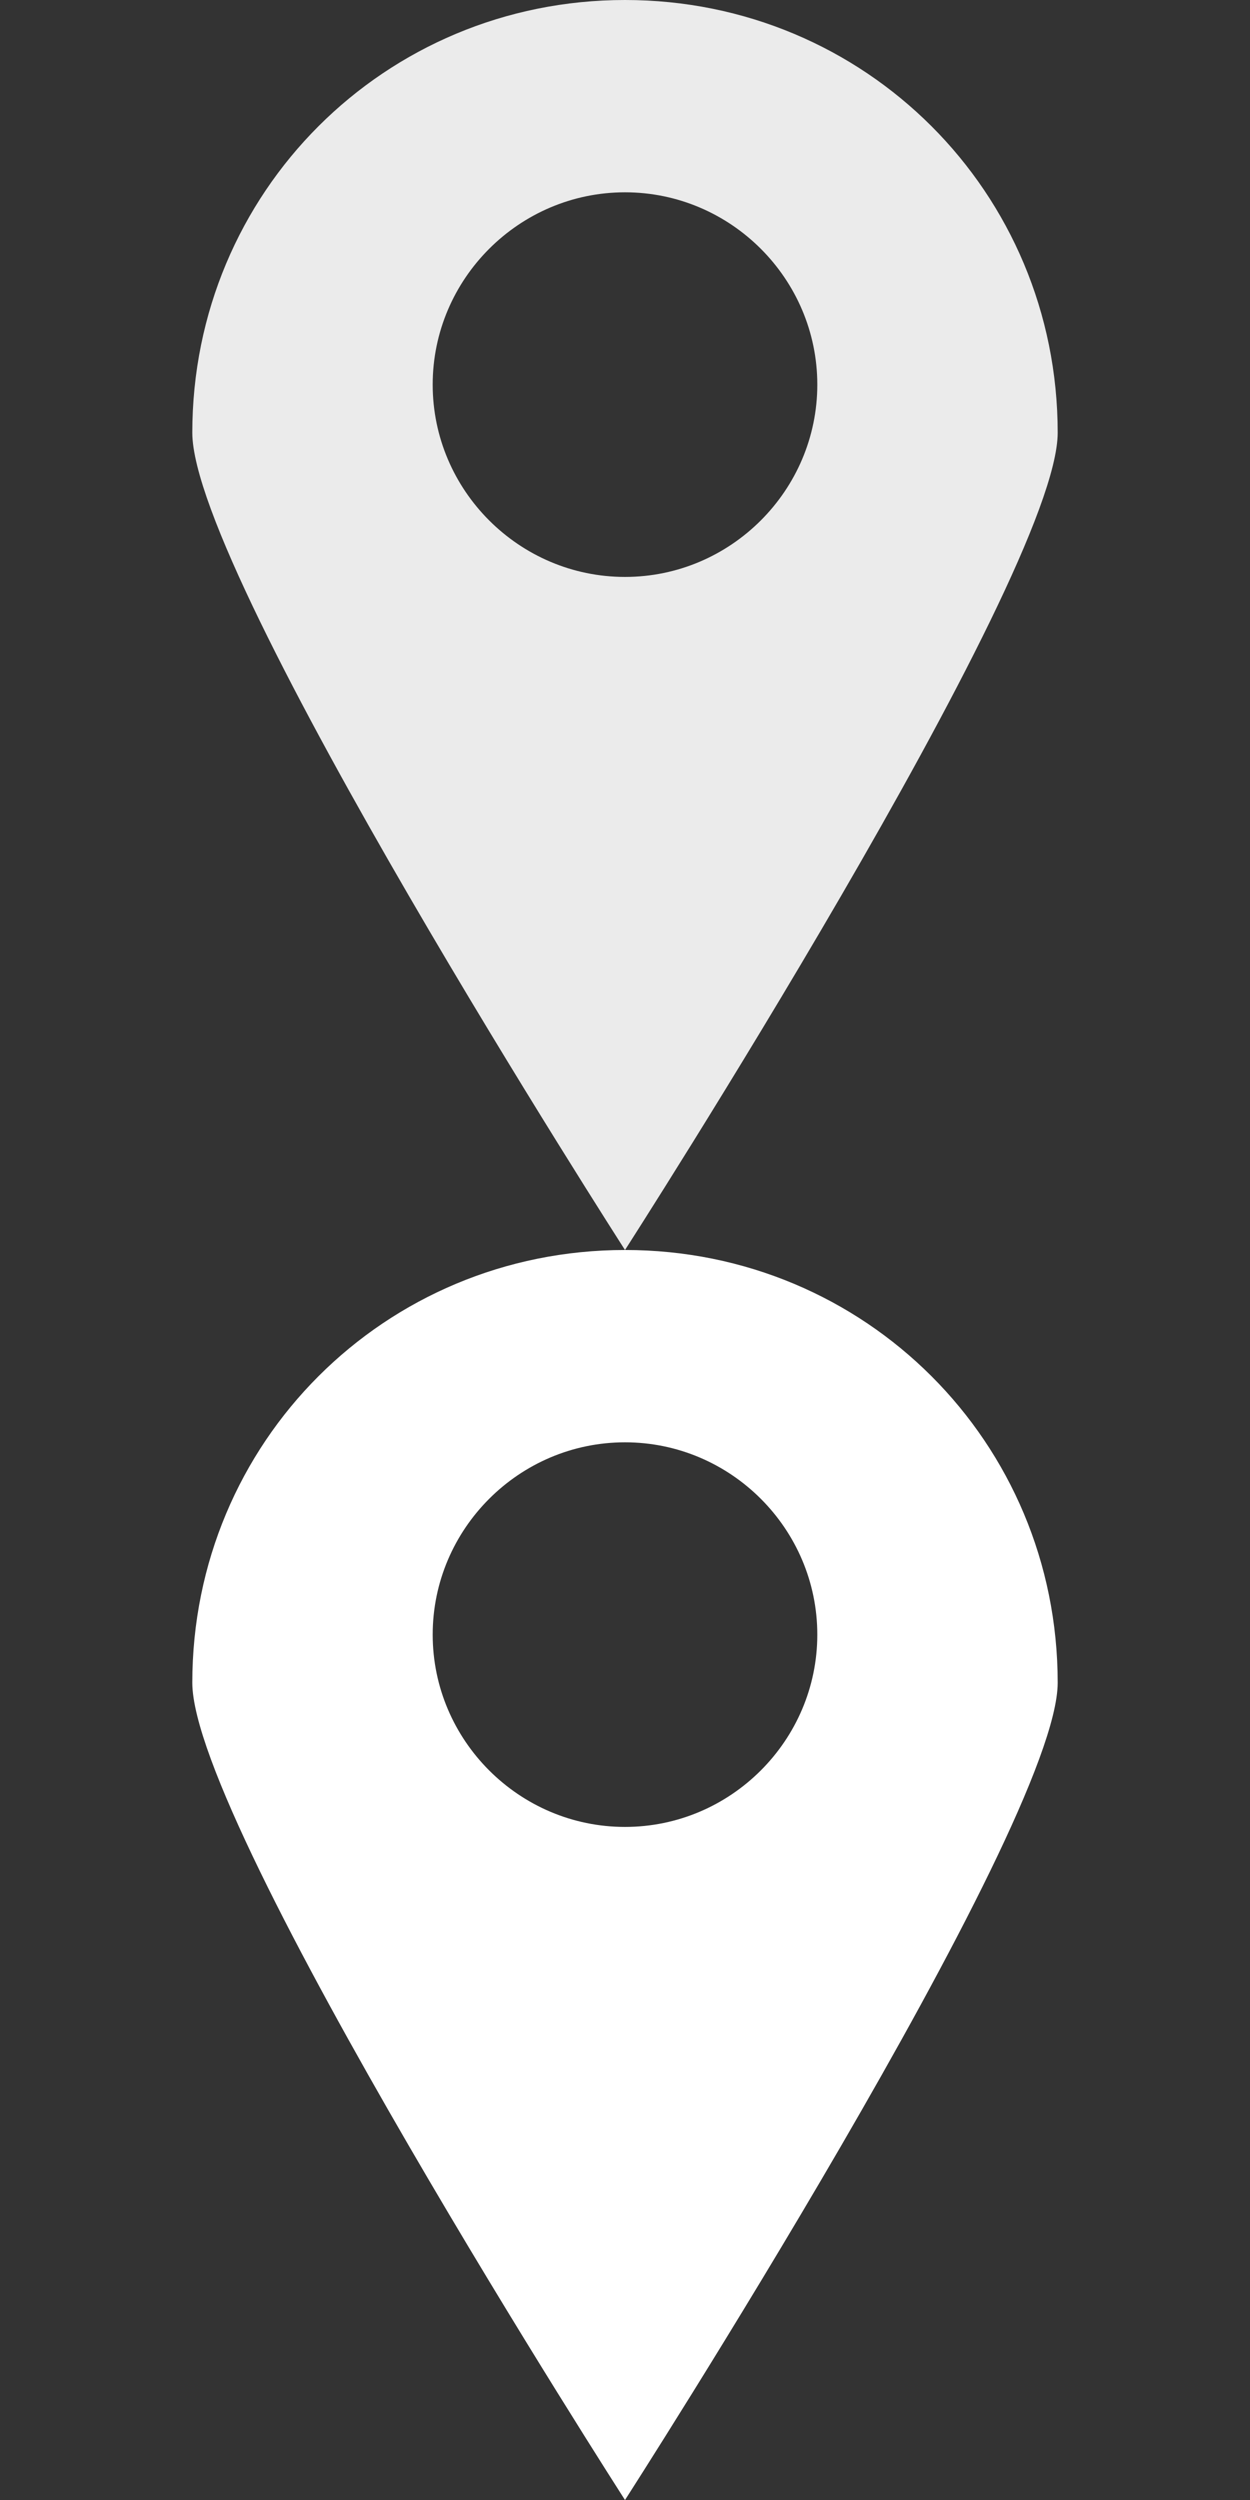 <svg xmlns="http://www.w3.org/2000/svg" width="13" height="26"><rect width="100%" height="100%" fill="#333333" stroke="none"/><g fill="#fff"><path d="M6.5 0C4 0 2 2 2 4.5 2 6 6.5 13 6.5 13S11 6 11 4.5C11 2 9 0 6.5 0zm0 2c1.1 0 2 .9 2 2s-.9 2-2 2-2-.9-2-2 .9-2 2-2z" opacity=".9"/><path d="M6.5 13C4 13 2 15 2 17.5 2 19 6.5 26 6.5 26s4.5-7 4.5-8.5C11 15 9 13 6.5 13zm0 2c1.1 0 2 .9 2 2s-.9 2-2 2-2-.9-2-2 .9-2 2-2z"/></g></svg>
